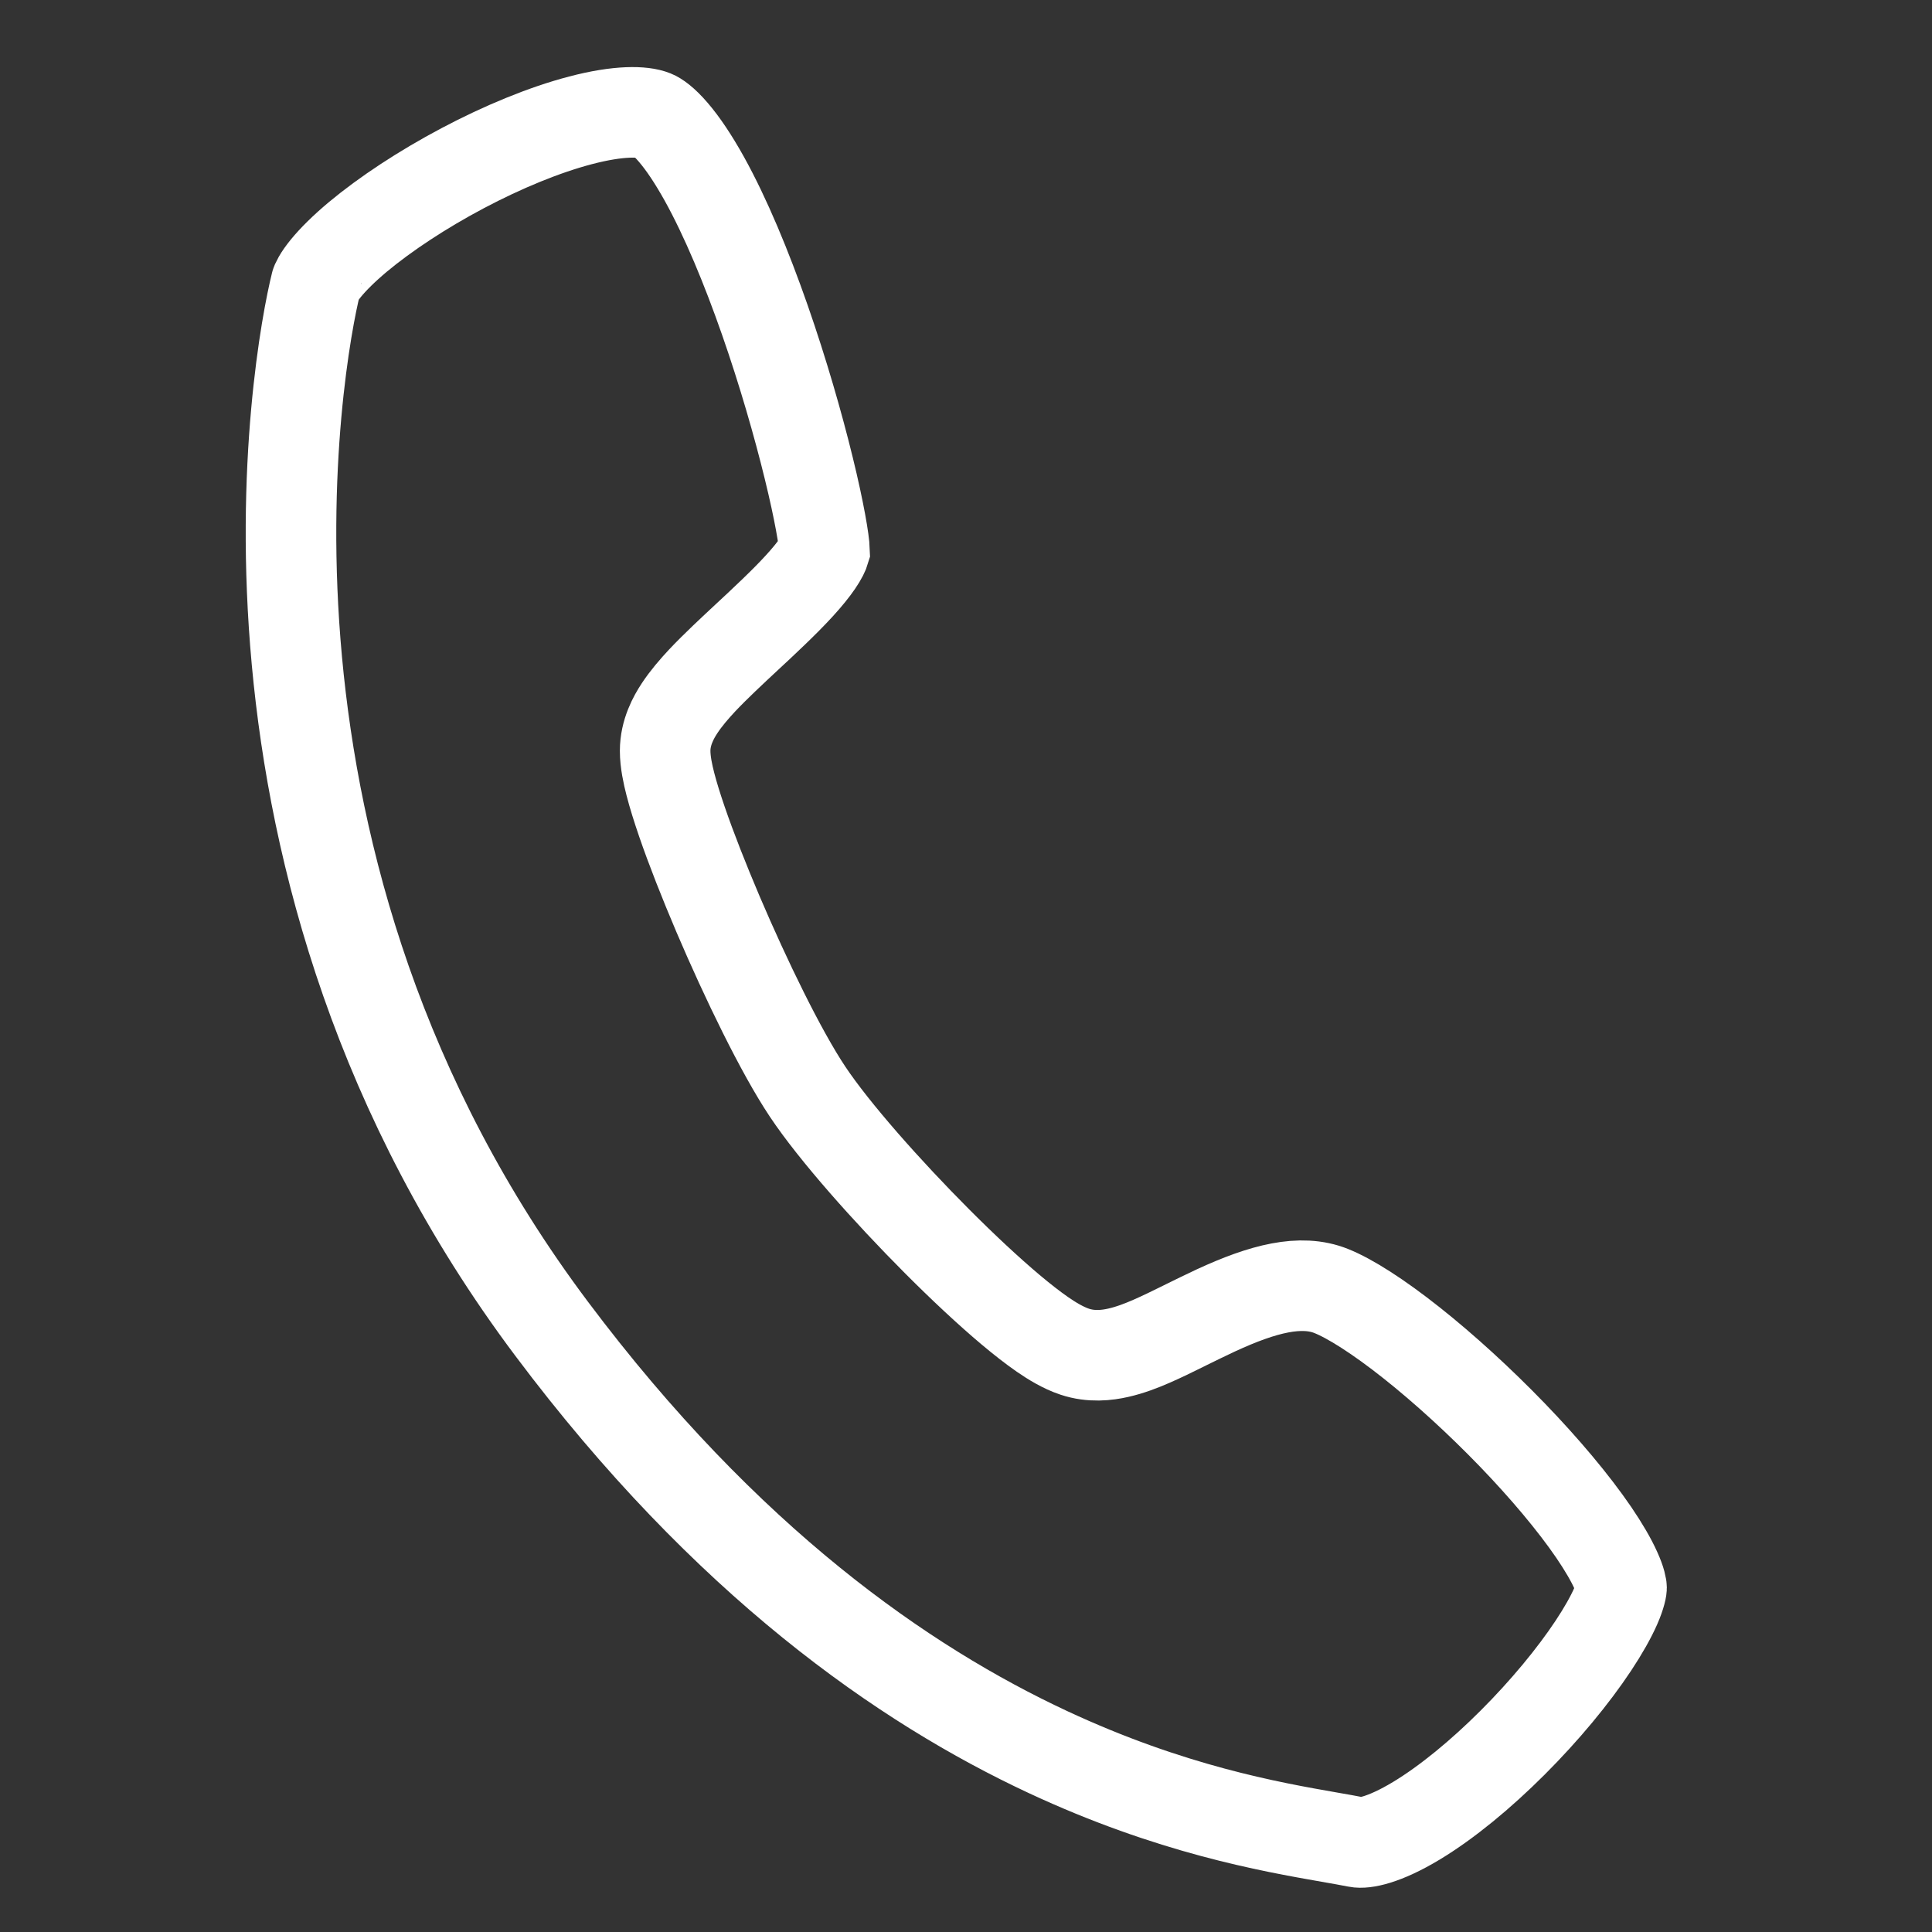 <svg width="32" height="32" viewBox="0 0 32 32" fill="none" xmlns="http://www.w3.org/2000/svg">
<rect x="0" y="0" width="32" height="32" fill="#333333" stroke="none"/>
<g clip-path="url(#clip0_625_11138)">
<path d="M5.234 4.698L5.234 4.697C5.234 4.696 5.241 4.673 5.268 4.626C5.295 4.578 5.337 4.517 5.398 4.442C5.52 4.293 5.697 4.117 5.926 3.925C6.384 3.543 6.998 3.138 7.663 2.786C8.328 2.434 9.016 2.15 9.616 1.993C10.252 1.826 10.65 1.84 10.828 1.912C10.876 1.931 10.988 2 11.153 2.193C11.312 2.378 11.484 2.635 11.663 2.956C12.021 3.6 12.365 4.432 12.668 5.299C12.969 6.162 13.22 7.036 13.395 7.752C13.573 8.478 13.652 8.961 13.657 9.121C13.654 9.131 13.646 9.154 13.626 9.193C13.586 9.271 13.518 9.374 13.413 9.503C13.201 9.764 12.905 10.052 12.574 10.363C12.513 10.42 12.45 10.479 12.386 10.538C12.124 10.782 11.85 11.037 11.633 11.267C11.498 11.411 11.36 11.571 11.253 11.735C11.159 11.878 11.017 12.129 11.017 12.436C11.017 12.62 11.061 12.823 11.104 12.989C11.151 13.172 11.217 13.382 11.294 13.607C11.448 14.056 11.66 14.594 11.893 15.142C12.355 16.224 12.935 17.42 13.376 18.081C13.818 18.744 14.693 19.73 15.524 20.563C15.944 20.984 16.369 21.382 16.74 21.694C16.925 21.849 17.104 21.99 17.269 22.104C17.42 22.208 17.608 22.324 17.8 22.388C18.074 22.48 18.337 22.448 18.521 22.406C18.713 22.363 18.903 22.29 19.072 22.216C19.244 22.141 19.427 22.051 19.601 21.965L19.647 21.942C19.812 21.861 19.974 21.781 20.142 21.703C20.921 21.343 21.547 21.182 22.049 21.383C22.359 21.507 22.826 21.802 23.383 22.244C23.926 22.675 24.51 23.209 25.047 23.765C25.585 24.323 26.06 24.888 26.396 25.379C26.563 25.625 26.687 25.838 26.765 26.013C26.804 26.099 26.829 26.168 26.843 26.221C26.857 26.272 26.858 26.296 26.858 26.297L26.858 26.297C26.858 26.297 26.858 26.323 26.842 26.381C26.827 26.437 26.802 26.511 26.762 26.602C26.682 26.784 26.557 27.007 26.39 27.259C26.056 27.763 25.584 28.333 25.056 28.861C24.527 29.39 23.966 29.852 23.461 30.157C22.915 30.486 22.593 30.536 22.475 30.512C22.344 30.486 22.192 30.459 22.018 30.429C21.037 30.257 19.395 29.97 17.358 29.02C14.97 27.906 12.032 25.87 9.137 22.009C3.395 14.354 4.927 5.927 5.234 4.698Z" stroke="white" stroke-width="1.5"/>
</g>
<defs>
<clipPath id="clip0_625_11138">
<rect width="32" height="32" fill="white"/>
</clipPath>
</defs>
</svg>
